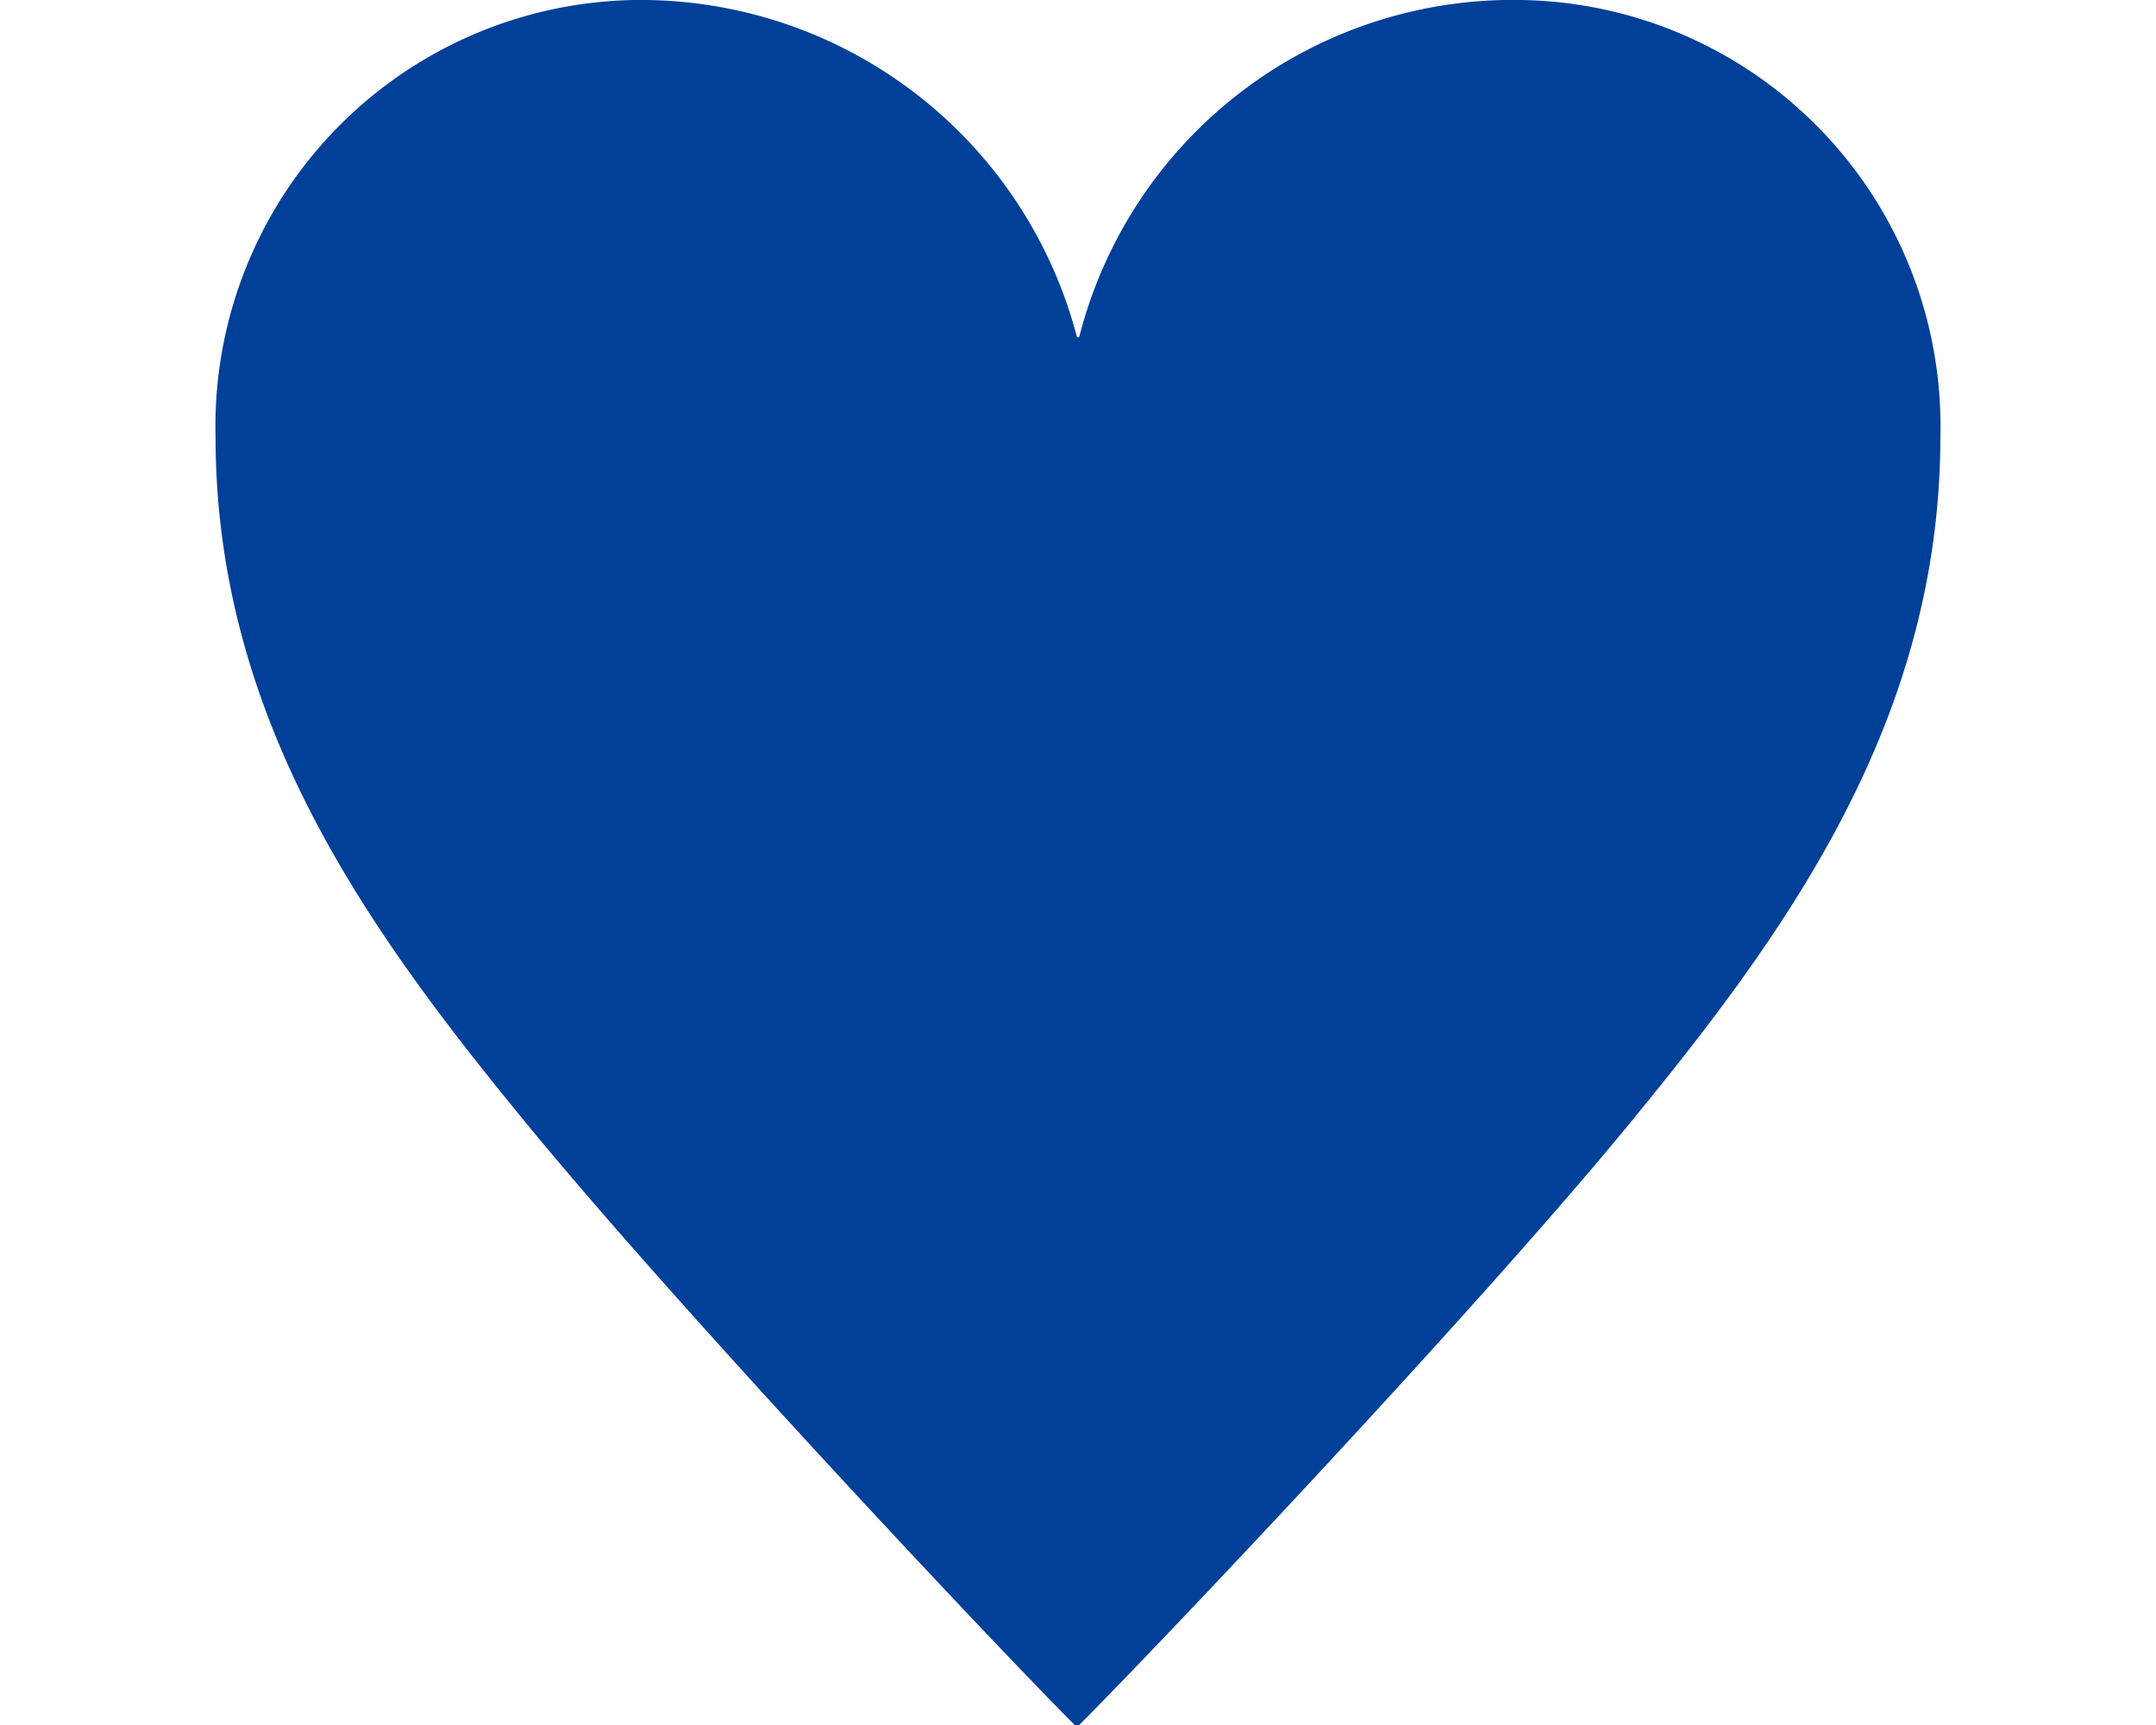<svg xmlns="http://www.w3.org/2000/svg" viewBox="0 0 28.617 22.895"><defs><style>.cls-1{fill:#004098;}.cls-2{fill:none;}</style></defs><g id="レイヤー_2" data-name="レイヤー 2"><g id="会社情報"><path class="cls-1" d="M20.197,0a5.94,5.94,0,0,0-5.873,4.475h-.029A5.986,5.986,0,0,0,8.421,0,5.656,5.656,0,0,0,2.861,5.788c0,3.82,2.082,6.643,4.221,9.237,2.051,2.481,6.129,6.814,7.184,7.87h.057c1.055-1.056,5.16-5.389,7.213-7.87,2.138-2.594,4.219-5.416,4.219-9.237A5.655,5.655,0,0,0,20.197,0"/><rect class="cls-2" width="28.617" height="22.895"/></g></g></svg>